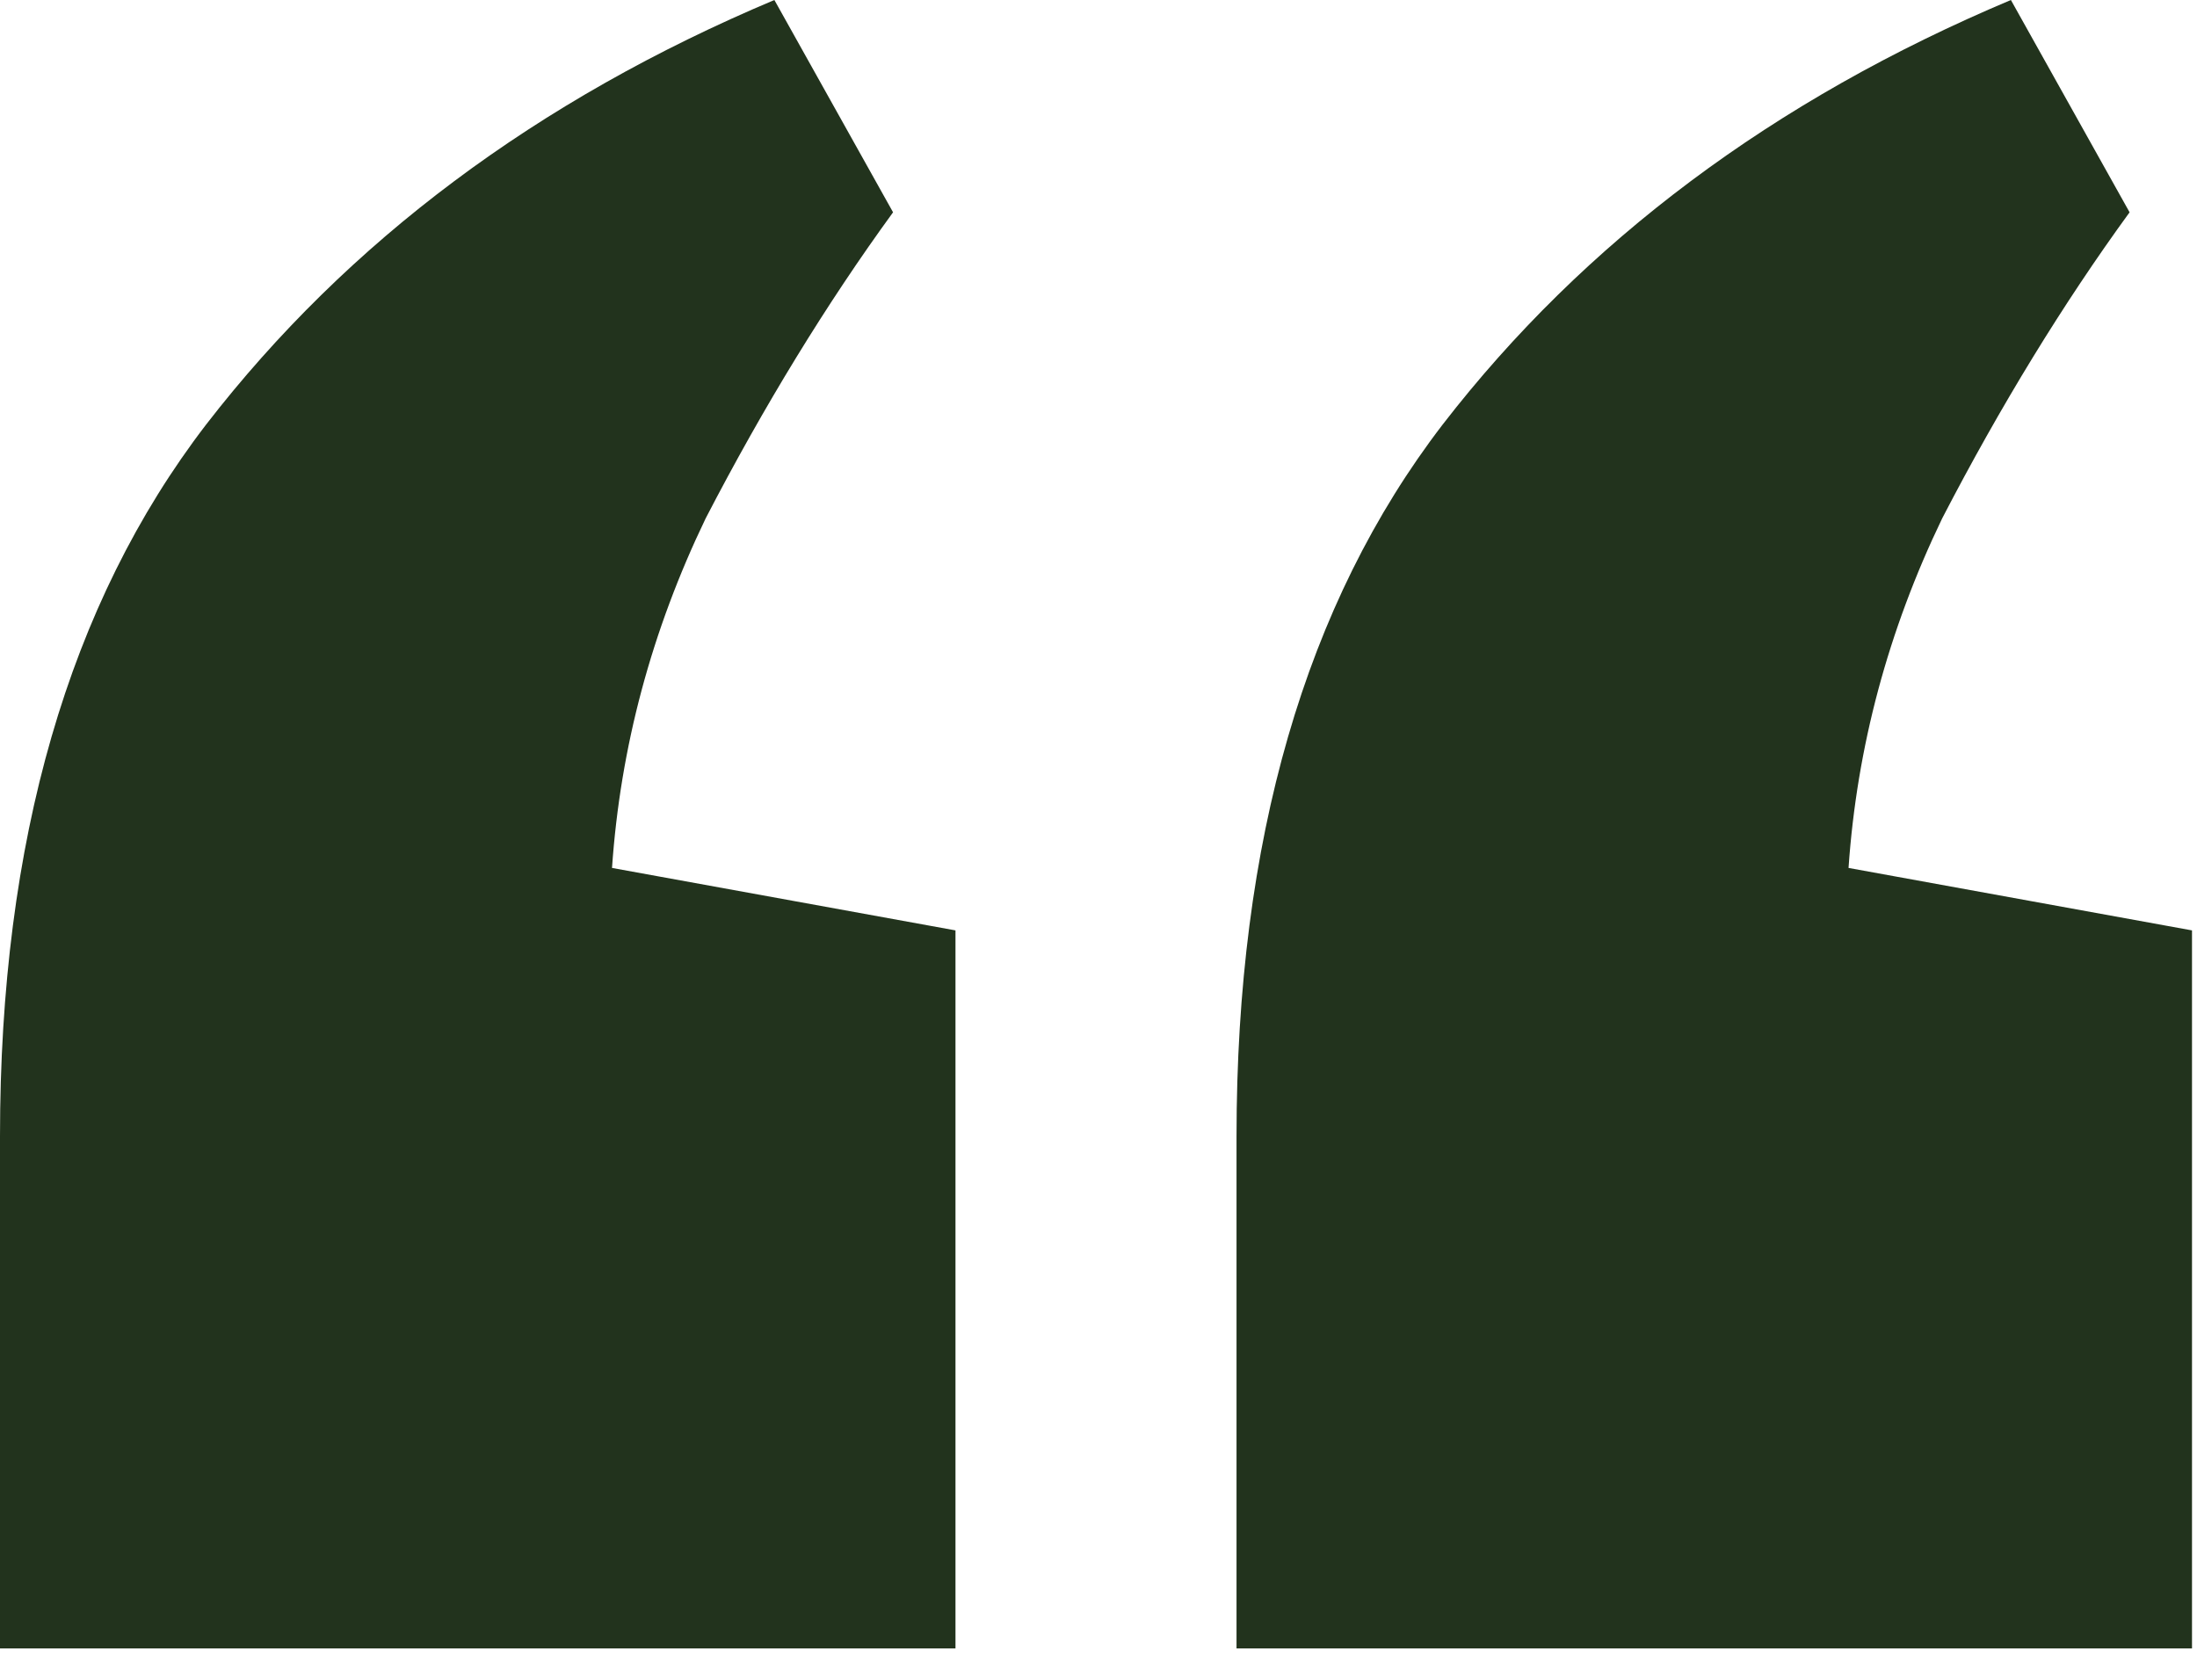 <svg width="51" height="39" viewBox="0 0 51 39" fill="none" xmlns="http://www.w3.org/2000/svg">
<path d="M17.976 0L20.731 4.929C19.184 7.055 17.735 9.423 16.382 12.033C15.125 14.642 14.4 17.348 14.207 20.151L22.18 21.601V38.272H0V26.384C0 19.523 1.595 14.014 4.784 9.858C8.07 5.606 12.467 2.32 17.976 0ZM46.68 0L49.435 4.929C47.888 7.055 46.439 9.423 45.086 12.033C43.829 14.642 43.104 17.348 42.911 20.151L50.884 21.601V38.272H28.704V26.384C28.704 19.523 30.299 14.014 33.488 9.858C36.774 5.606 41.171 2.32 46.68 0Z" fill="#22331D"/>
</svg>
